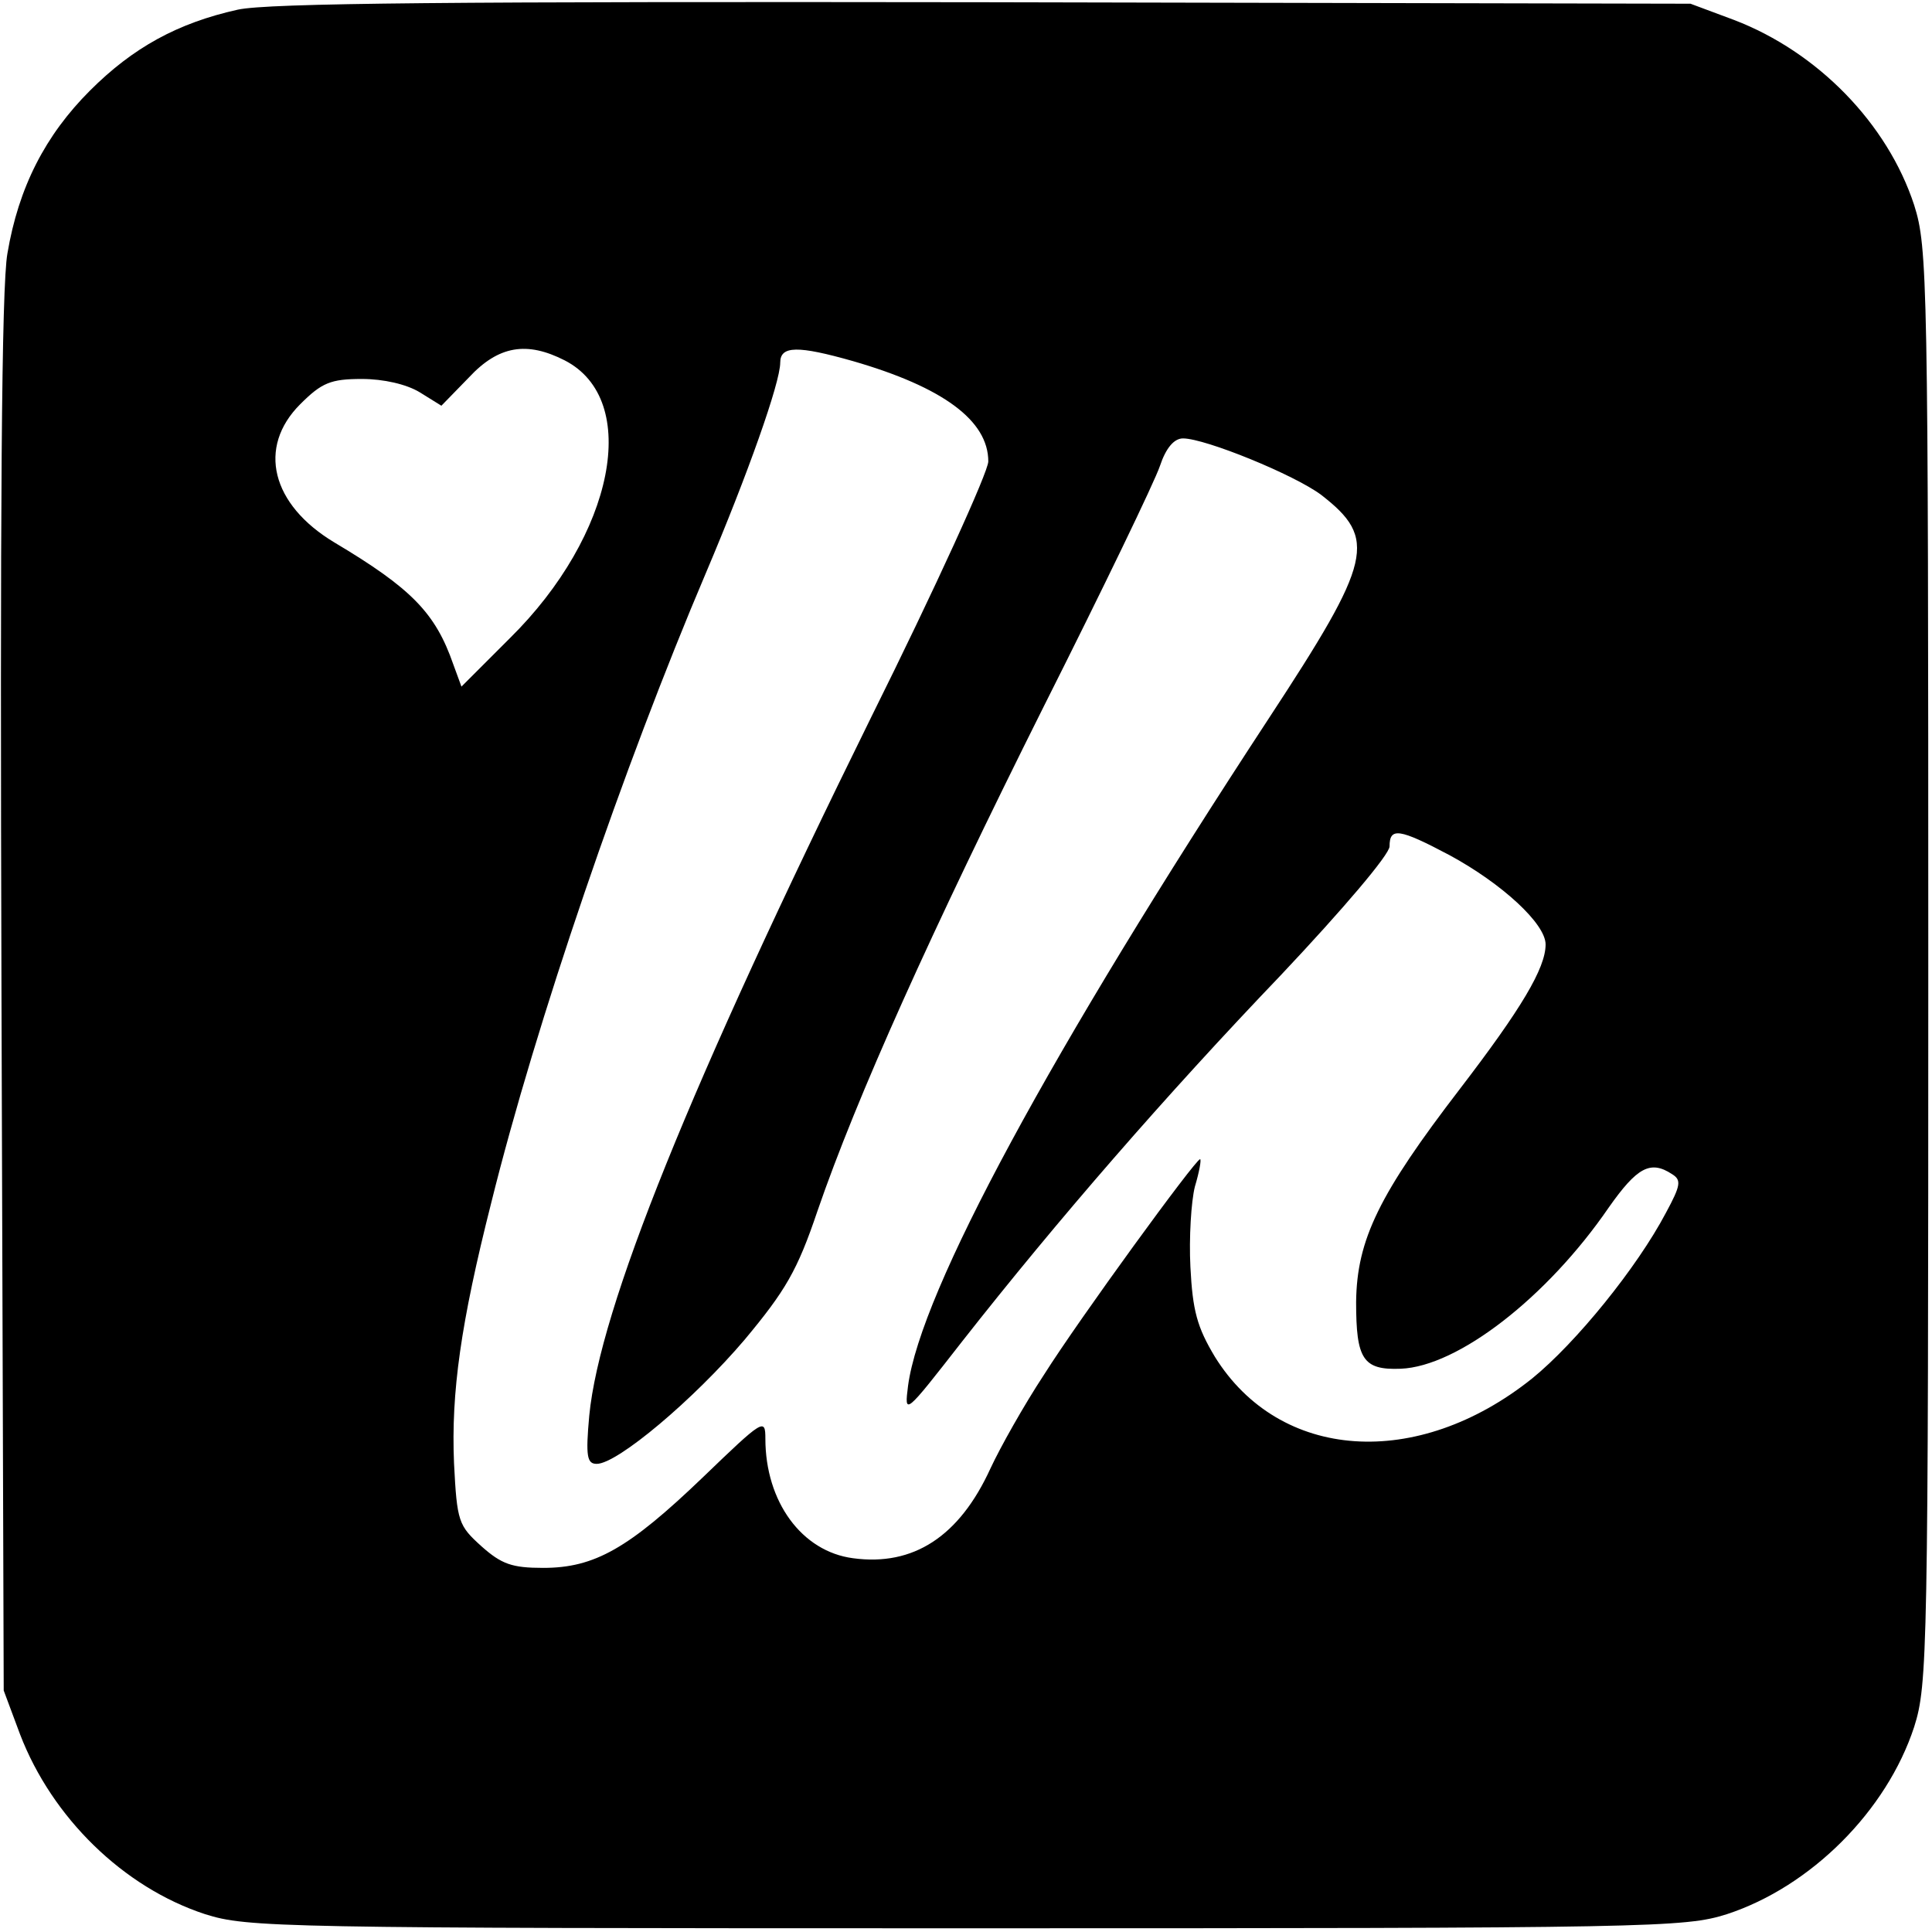 <?xml version="1.0" standalone="no"?>
<!DOCTYPE svg PUBLIC "-//W3C//DTD SVG 20010904//EN"
 "http://www.w3.org/TR/2001/REC-SVG-20010904/DTD/svg10.dtd">
<svg version="1.0" xmlns="http://www.w3.org/2000/svg"
 width="260pt" height="260pt" viewBox="0 0 260 260"
 preserveAspectRatio="xMidYMid meet">
<g transform="translate(0,260) scale(0.1,-0.1)"
fill="#000000" stroke="none">
<path d="M320 2587 c-81 -18 -141 -51 -199 -109 -60 -60 -96 -130 -111 -219
-8 -44 -10 -348 -8 -999 l3 -935 22 -59 c43 -112 139 -206 249 -242 57 -18 97
-19 1024 -19 927 0 967 1 1024 19 113 37 215 139 252 252 18 57 19 97 19 1024
0 927 -1 967 -19 1024 -36 110 -130 206 -242 249 l-59 22 -950 2 c-712 1 -964
-1 -1005 -10z m440 -472 c103 -53 67 -235 -74 -374 l-65 -65 -11 30 c-24 69
-56 102 -160 164 -85 51 -104 128 -46 186 29 29 41 34 83 34 29 0 60 -7 78
-18 l29 -18 37 38 c40 43 78 49 129 23z m388 -1 c121 -35 182 -80 182 -135 0
-14 -71 -170 -158 -345 -243 -493 -365 -795 -379 -939 -5 -55 -3 -65 10 -65
28 0 131 87 199 167 55 66 71 93 98 173 53 154 153 376 305 680 79 157 149
302 156 323 8 24 19 37 31 37 30 0 150 -49 186 -76 76 -59 69 -88 -70 -300
-295 -450 -469 -772 -486 -899 -5 -40 -5 -40 73 60 128 163 273 330 429 493
83 88 146 162 146 173 0 26 13 24 81 -12 70 -38 129 -92 129 -120 0 -32 -33
-87 -115 -194 -109 -142 -139 -203 -140 -287 0 -77 9 -92 60 -90 77 3 197 96
280 217 38 54 56 64 85 45 13 -8 12 -15 -8 -52 -39 -74 -121 -175 -180 -223
-155 -124 -340 -111 -427 29 -24 40 -30 62 -33 121 -2 39 1 88 6 108 6 20 9
37 7 37 -6 0 -162 -214 -210 -290 -27 -41 -59 -98 -72 -126 -42 -92 -104 -132
-185 -121 -69 9 -118 76 -118 161 0 28 -3 26 -84 -52 -100 -96 -146 -122 -215
-122 -42 0 -56 5 -83 29 -31 28 -33 33 -37 112 -4 95 9 188 50 350 60 242 178
587 289 848 56 132 100 256 100 283 0 23 24 23 98 2z"/>
</g>
</svg>
